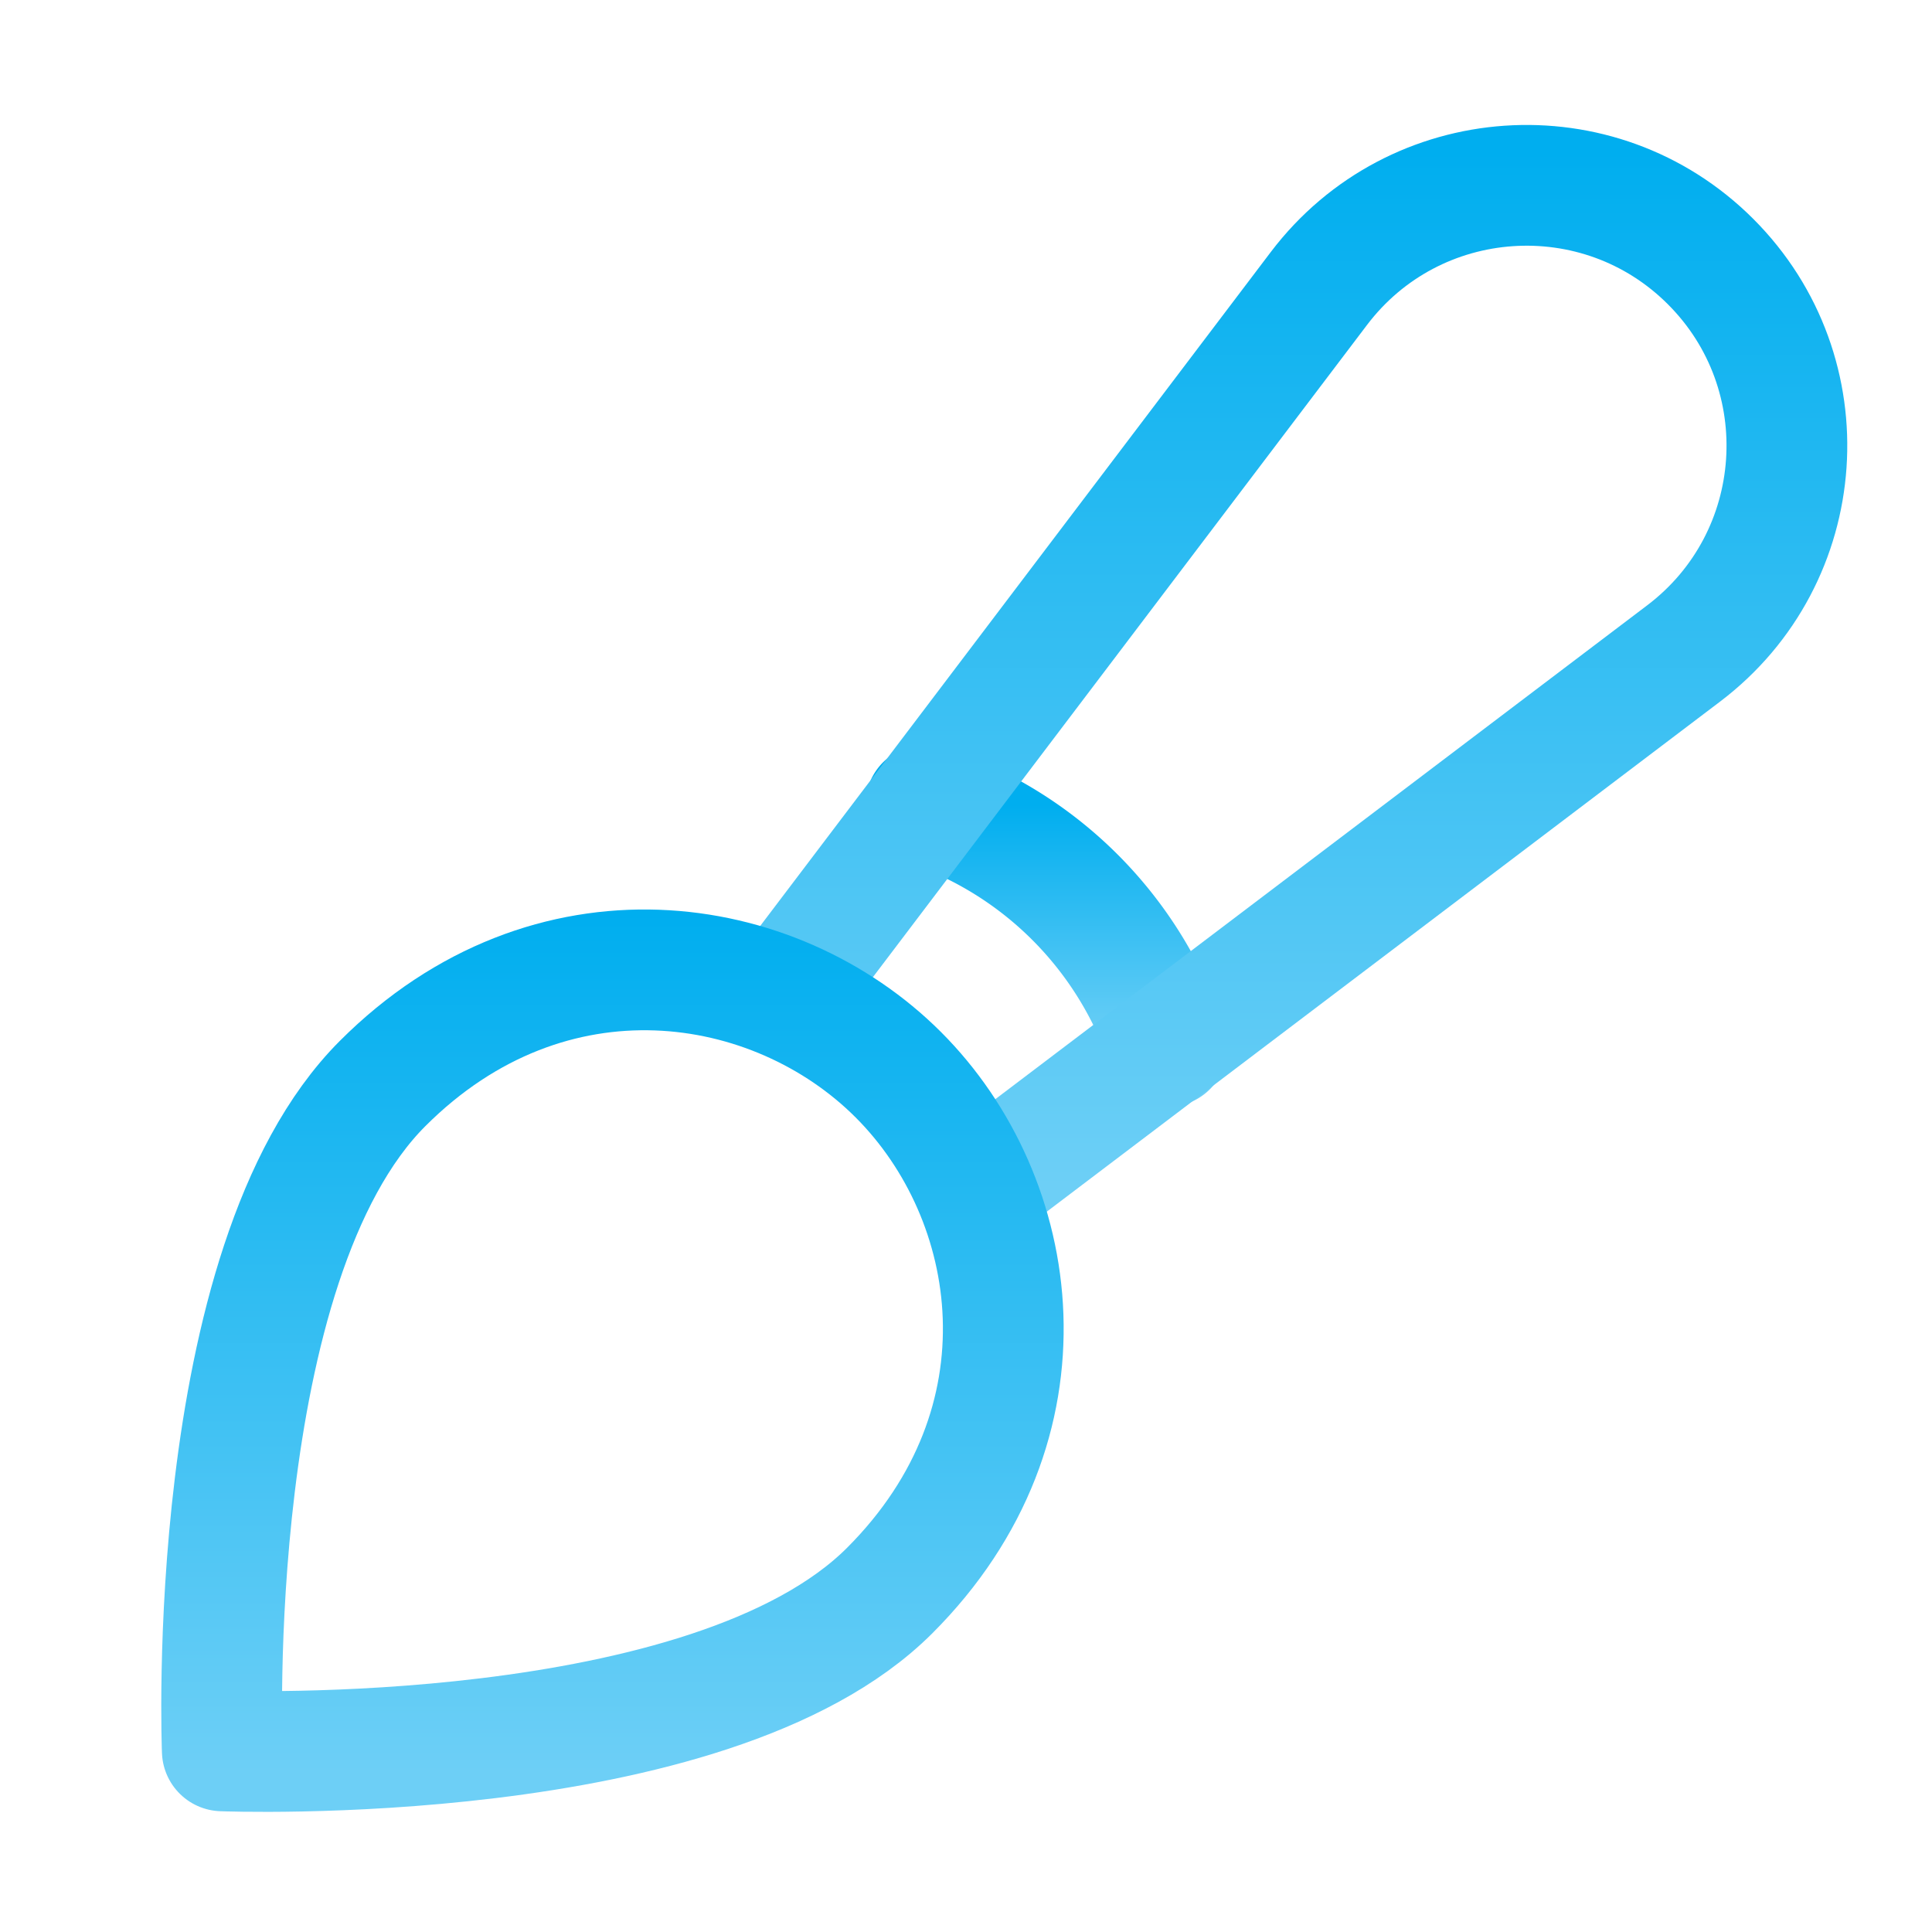 <svg xmlns="http://www.w3.org/2000/svg" width="48" height="48"><defs><linearGradient id="gradient-light_blue" x1="0%" x2="0%" y1="0%" y2="100%"><stop offset="0%" stop-color="#00AEEF"></stop><stop offset="100%" stop-color="#6DCFF6"></stop></linearGradient></defs><g fill="none" stroke="url(#gradient-light_blue)" stroke-linecap="round" stroke-linejoin="round" stroke-width="3" class="nc-icon-wrapper" transform="translate(.5 .5)"><path d="M22.5 19.5a9.49 9.49 0 0 1 6 6v0" data-cap="butt" data-color="color-2"></path><path d="M19 24.18 32.268 6.667C34.638 3.54 39.225 3.224 42 6v0c2.775 2.775 2.46 7.362-.668 9.733L23.82 29" data-cap="butt"></path><path d="M21.604 39.017C17.137 43.484 5.023 43 5.023 43s-.497-12.102 3.983-16.581c4.153-4.154 9.744-3.287 12.814-.216s3.938 8.66-.216 12.814" data-color="color-2"></path></g></svg>
